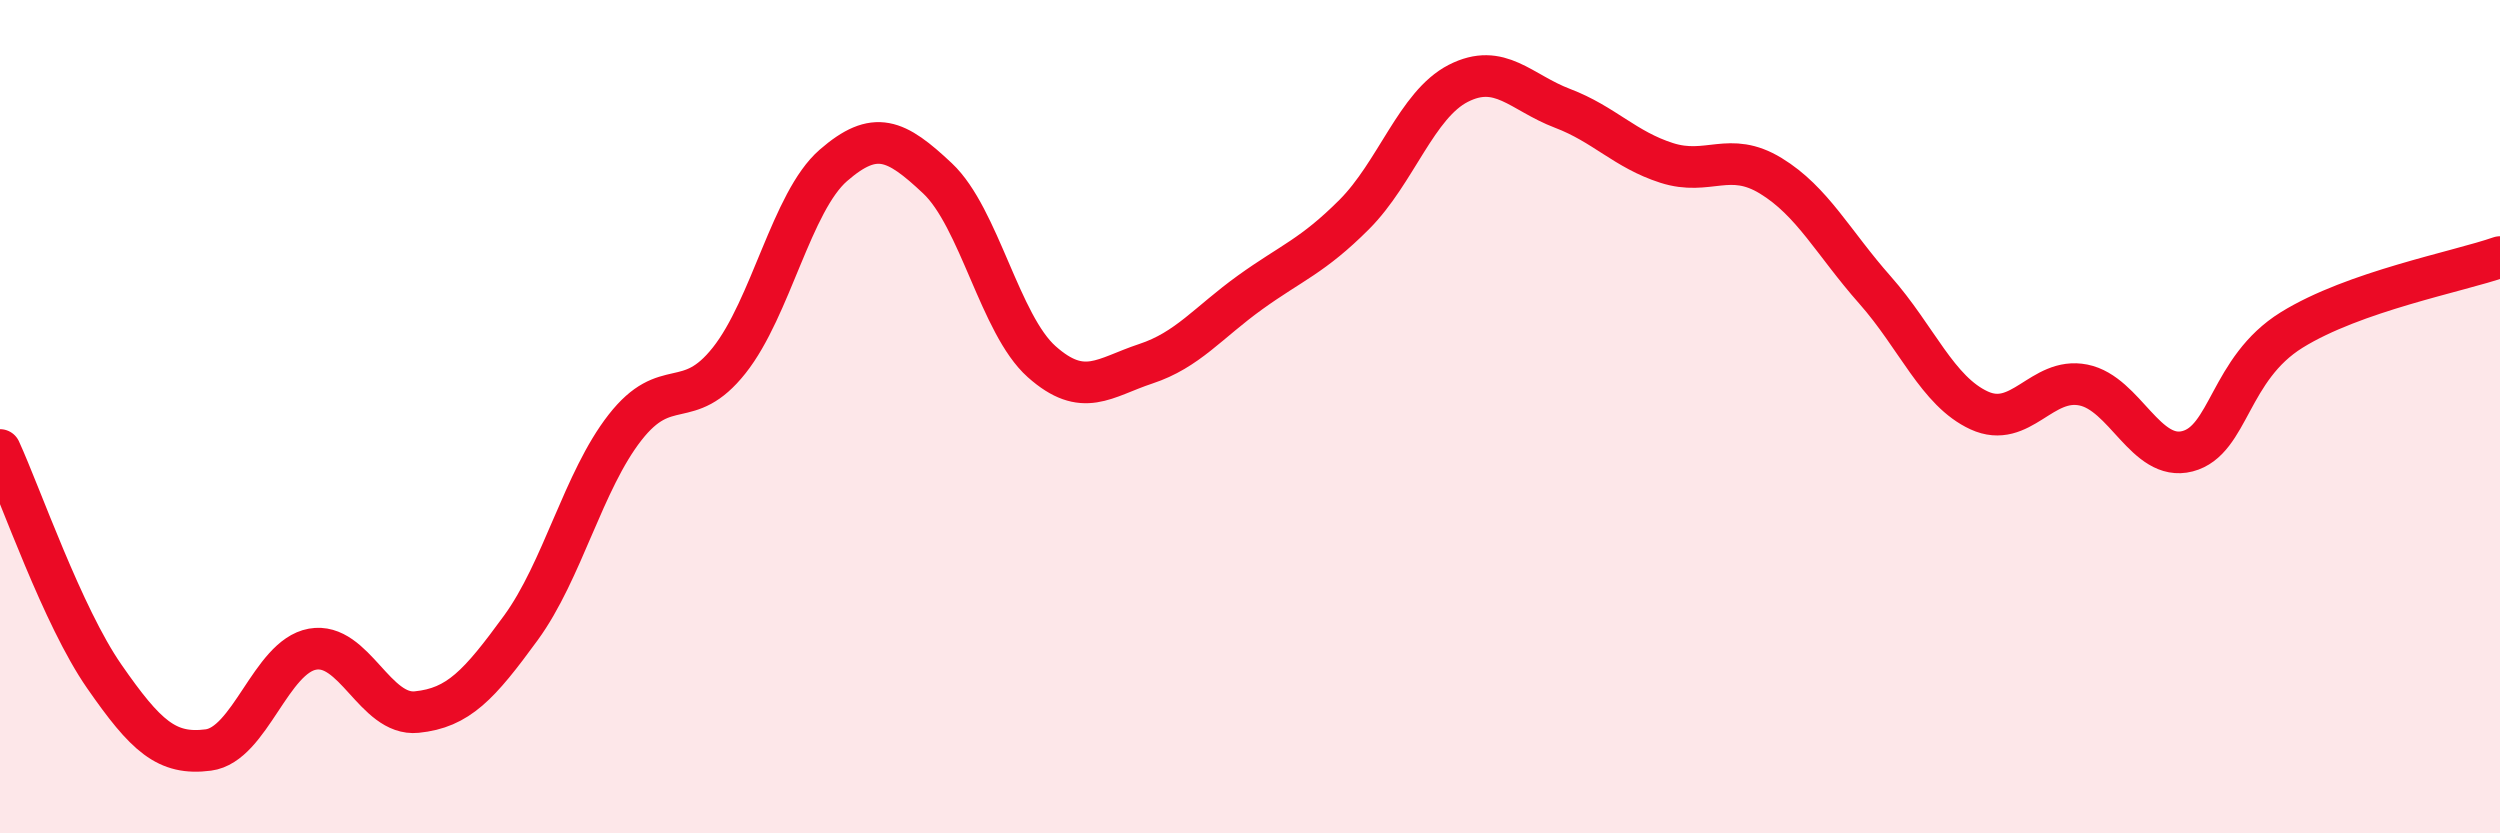
    <svg width="60" height="20" viewBox="0 0 60 20" xmlns="http://www.w3.org/2000/svg">
      <path
        d="M 0,10.8 C 0.5,11.89 1.5,14.79 2.5,16.23 C 3.5,17.67 4,18.13 5,18 C 6,17.87 6.5,15.76 7.5,15.58 C 8.5,15.4 9,17.19 10,17.09 C 11,16.99 11.5,16.44 12.5,15.07 C 13.5,13.7 14,11.54 15,10.26 C 16,8.98 16.5,9.91 17.5,8.65 C 18.5,7.39 19,4.84 20,3.97 C 21,3.1 21.5,3.34 22.5,4.28 C 23.5,5.22 24,7.79 25,8.68 C 26,9.57 26.5,9.06 27.5,8.73 C 28.5,8.4 29,7.74 30,7.02 C 31,6.3 31.5,6.15 32.5,5.15 C 33.5,4.15 34,2.51 35,2 C 36,1.49 36.5,2.22 37.5,2.6 C 38.5,2.98 39,3.59 40,3.91 C 41,4.23 41.5,3.61 42.5,4.22 C 43.5,4.83 44,5.83 45,6.96 C 46,8.09 46.5,9.39 47.5,9.85 C 48.5,10.31 49,9.04 50,9.24 C 51,9.44 51.5,11.09 52.5,10.83 C 53.5,10.57 53.5,8.85 55,7.92 C 56.5,6.99 59,6.52 60,6.17L60 20L0 20Z"
        fill="#EB0A25"
        opacity="0.1"
        stroke-linecap="round"
        stroke-linejoin="round"
      />
      <path
        d="M 0,10.8 C 0.5,11.89 1.5,14.79 2.5,16.23 C 3.5,17.67 4,18.13 5,18 C 6,17.87 6.5,15.76 7.5,15.58 C 8.5,15.4 9,17.19 10,17.09 C 11,16.99 11.5,16.44 12.5,15.07 C 13.5,13.7 14,11.54 15,10.26 C 16,8.98 16.5,9.91 17.5,8.65 C 18.5,7.39 19,4.84 20,3.97 C 21,3.1 21.5,3.34 22.5,4.28 C 23.5,5.22 24,7.79 25,8.68 C 26,9.57 26.5,9.06 27.5,8.73 C 28.5,8.4 29,7.74 30,7.02 C 31,6.3 31.5,6.15 32.5,5.15 C 33.5,4.15 34,2.51 35,2 C 36,1.49 36.5,2.22 37.5,2.6 C 38.5,2.98 39,3.59 40,3.91 C 41,4.23 41.5,3.61 42.5,4.22 C 43.5,4.83 44,5.83 45,6.96 C 46,8.09 46.5,9.39 47.5,9.85 C 48.5,10.31 49,9.04 50,9.24 C 51,9.44 51.5,11.09 52.5,10.83 C 53.5,10.57 53.5,8.85 55,7.92 C 56.5,6.99 59,6.52 60,6.17"
        stroke="#EB0A25"
        stroke-width="1"
        fill="none"
        stroke-linecap="round"
        stroke-linejoin="round"
      />
    </svg>
  